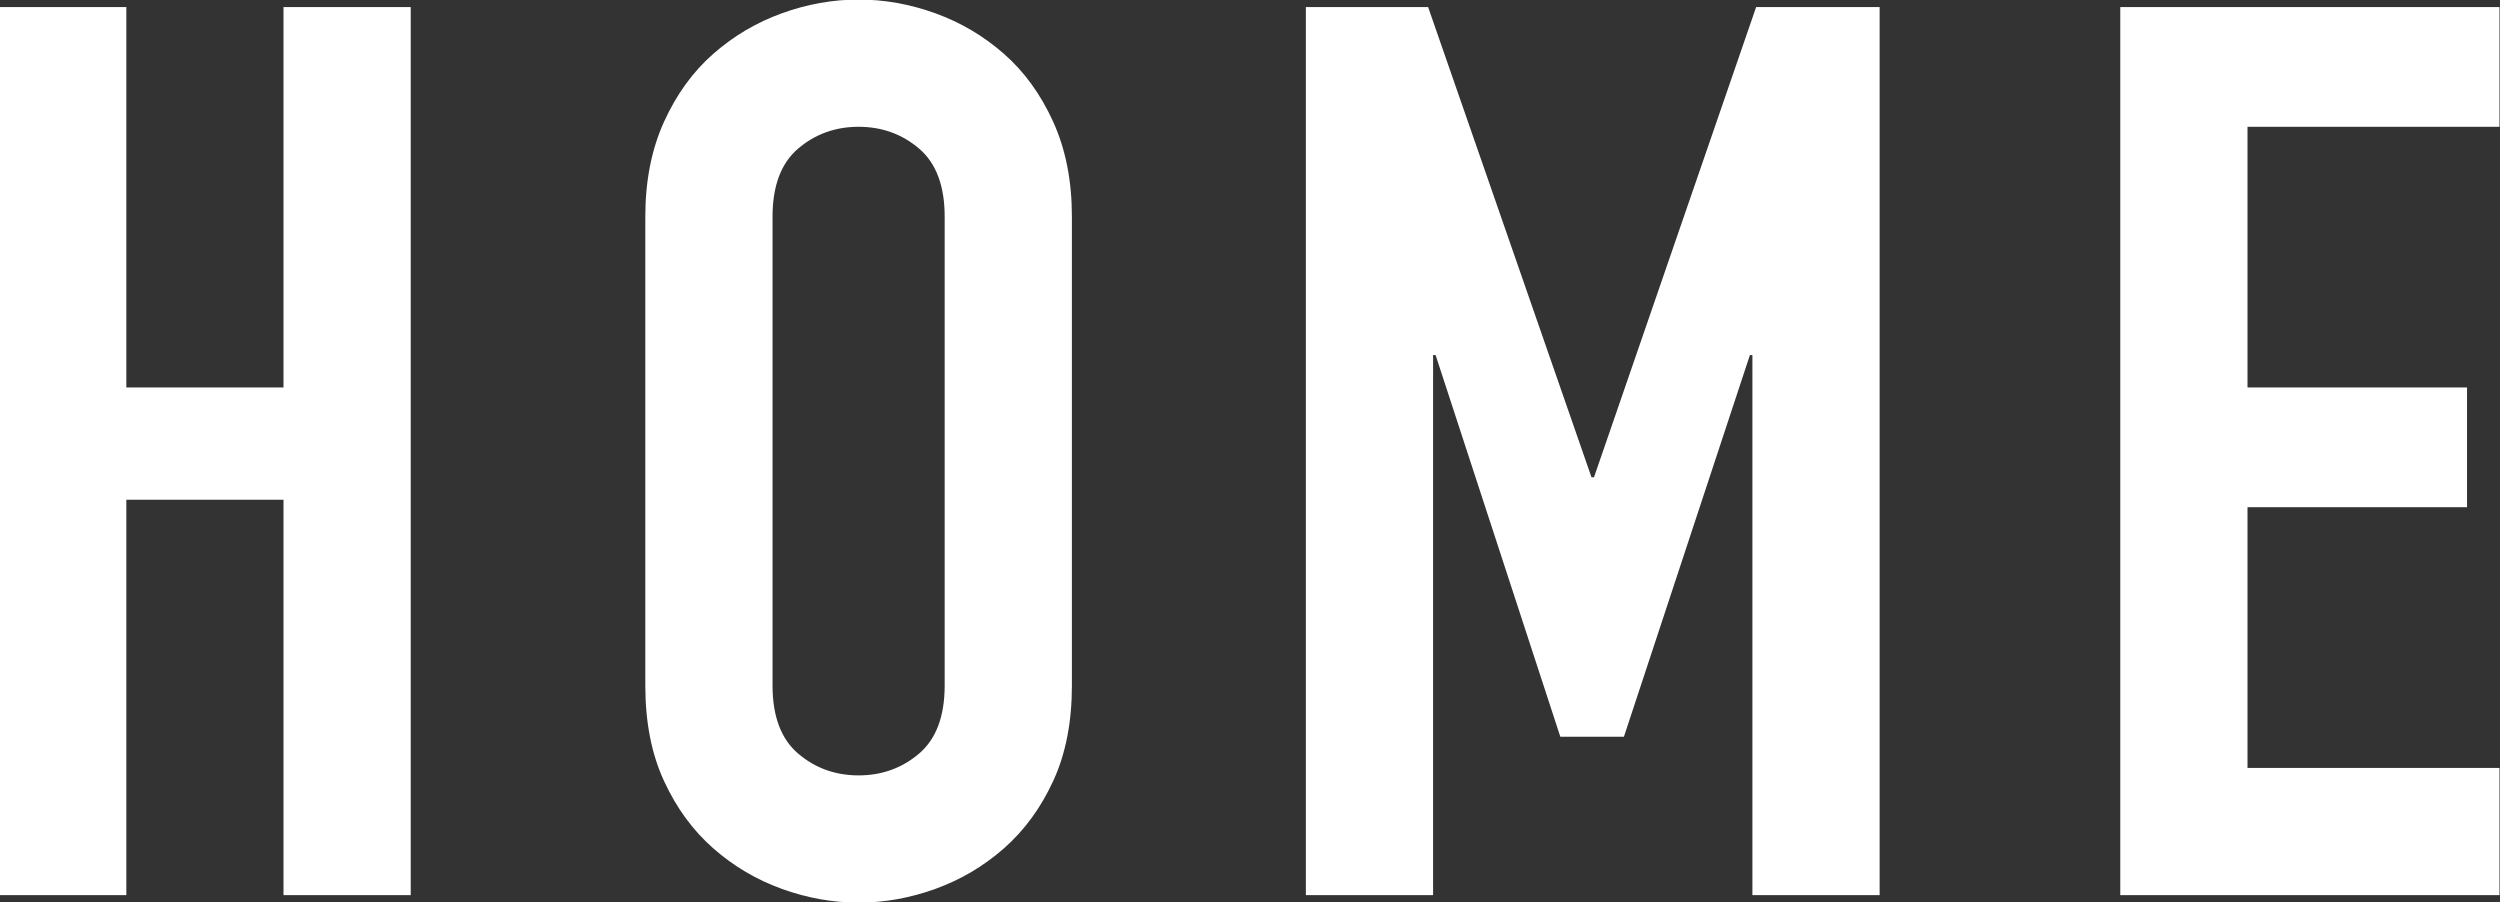 <svg xmlns="http://www.w3.org/2000/svg" xmlns:xlink="http://www.w3.org/1999/xlink" preserveAspectRatio="xMidYMid" width="28.06" height="10.125" viewBox="0 0 28.06 10.125">
  <rect x="0" y="0" width="28.06" height="10.125" fill="#333333" stroke="none"/>
  <defs>
    <style>
      .cls-1 {
        fill: #fff;
        fill-rule: evenodd;
      }
    </style>
  </defs>
  <path d="M28.054,8.619 L28.054,10.047 L23.798,10.047 L23.798,0.079 L28.054,0.079 L28.054,1.423 L25.226,1.423 L25.226,4.349 L27.690,4.349 L27.690,5.693 L25.226,5.693 L25.226,8.619 L28.054,8.619 ZM19.669,3.985 L19.641,3.985 L18.227,8.269 L17.513,8.269 L16.113,3.985 L16.085,3.985 L16.085,10.047 L14.657,10.047 L14.657,0.079 L16.029,0.079 L17.863,5.357 L17.891,5.357 L19.711,0.079 L21.097,0.079 L21.097,10.047 L19.669,10.047 L19.669,3.985 ZM11.268,9.522 C11.039,9.723 10.783,9.874 10.498,9.977 C10.213,10.080 9.926,10.131 9.637,10.131 C9.348,10.131 9.061,10.080 8.776,9.977 C8.491,9.874 8.235,9.723 8.006,9.522 C7.777,9.321 7.593,9.069 7.453,8.766 C7.313,8.463 7.243,8.106 7.243,7.695 L7.243,2.431 C7.243,2.030 7.313,1.675 7.453,1.367 C7.593,1.059 7.777,0.805 8.006,0.604 C8.235,0.403 8.491,0.252 8.776,0.149 C9.061,0.046 9.348,-0.005 9.637,-0.005 C9.926,-0.005 10.213,0.046 10.498,0.149 C10.783,0.252 11.039,0.403 11.268,0.604 C11.497,0.805 11.681,1.059 11.821,1.367 C11.961,1.675 12.031,2.030 12.031,2.431 L12.031,7.695 C12.031,8.106 11.961,8.463 11.821,8.766 C11.681,9.069 11.497,9.321 11.268,9.522 ZM10.603,2.431 C10.603,2.086 10.507,1.831 10.316,1.668 C10.125,1.505 9.898,1.423 9.637,1.423 C9.376,1.423 9.149,1.505 8.958,1.668 C8.767,1.831 8.671,2.086 8.671,2.431 L8.671,7.695 C8.671,8.040 8.767,8.295 8.958,8.458 C9.149,8.621 9.376,8.703 9.637,8.703 C9.898,8.703 10.125,8.621 10.316,8.458 C10.507,8.295 10.603,8.040 10.603,7.695 L10.603,2.431 ZM3.182,5.609 L1.418,5.609 L1.418,10.047 L-0.010,10.047 L-0.010,0.079 L1.418,0.079 L1.418,4.349 L3.182,4.349 L3.182,0.079 L4.610,0.079 L4.610,10.047 L3.182,10.047 L3.182,5.609 Z" class="cls-1"/>
</svg>
